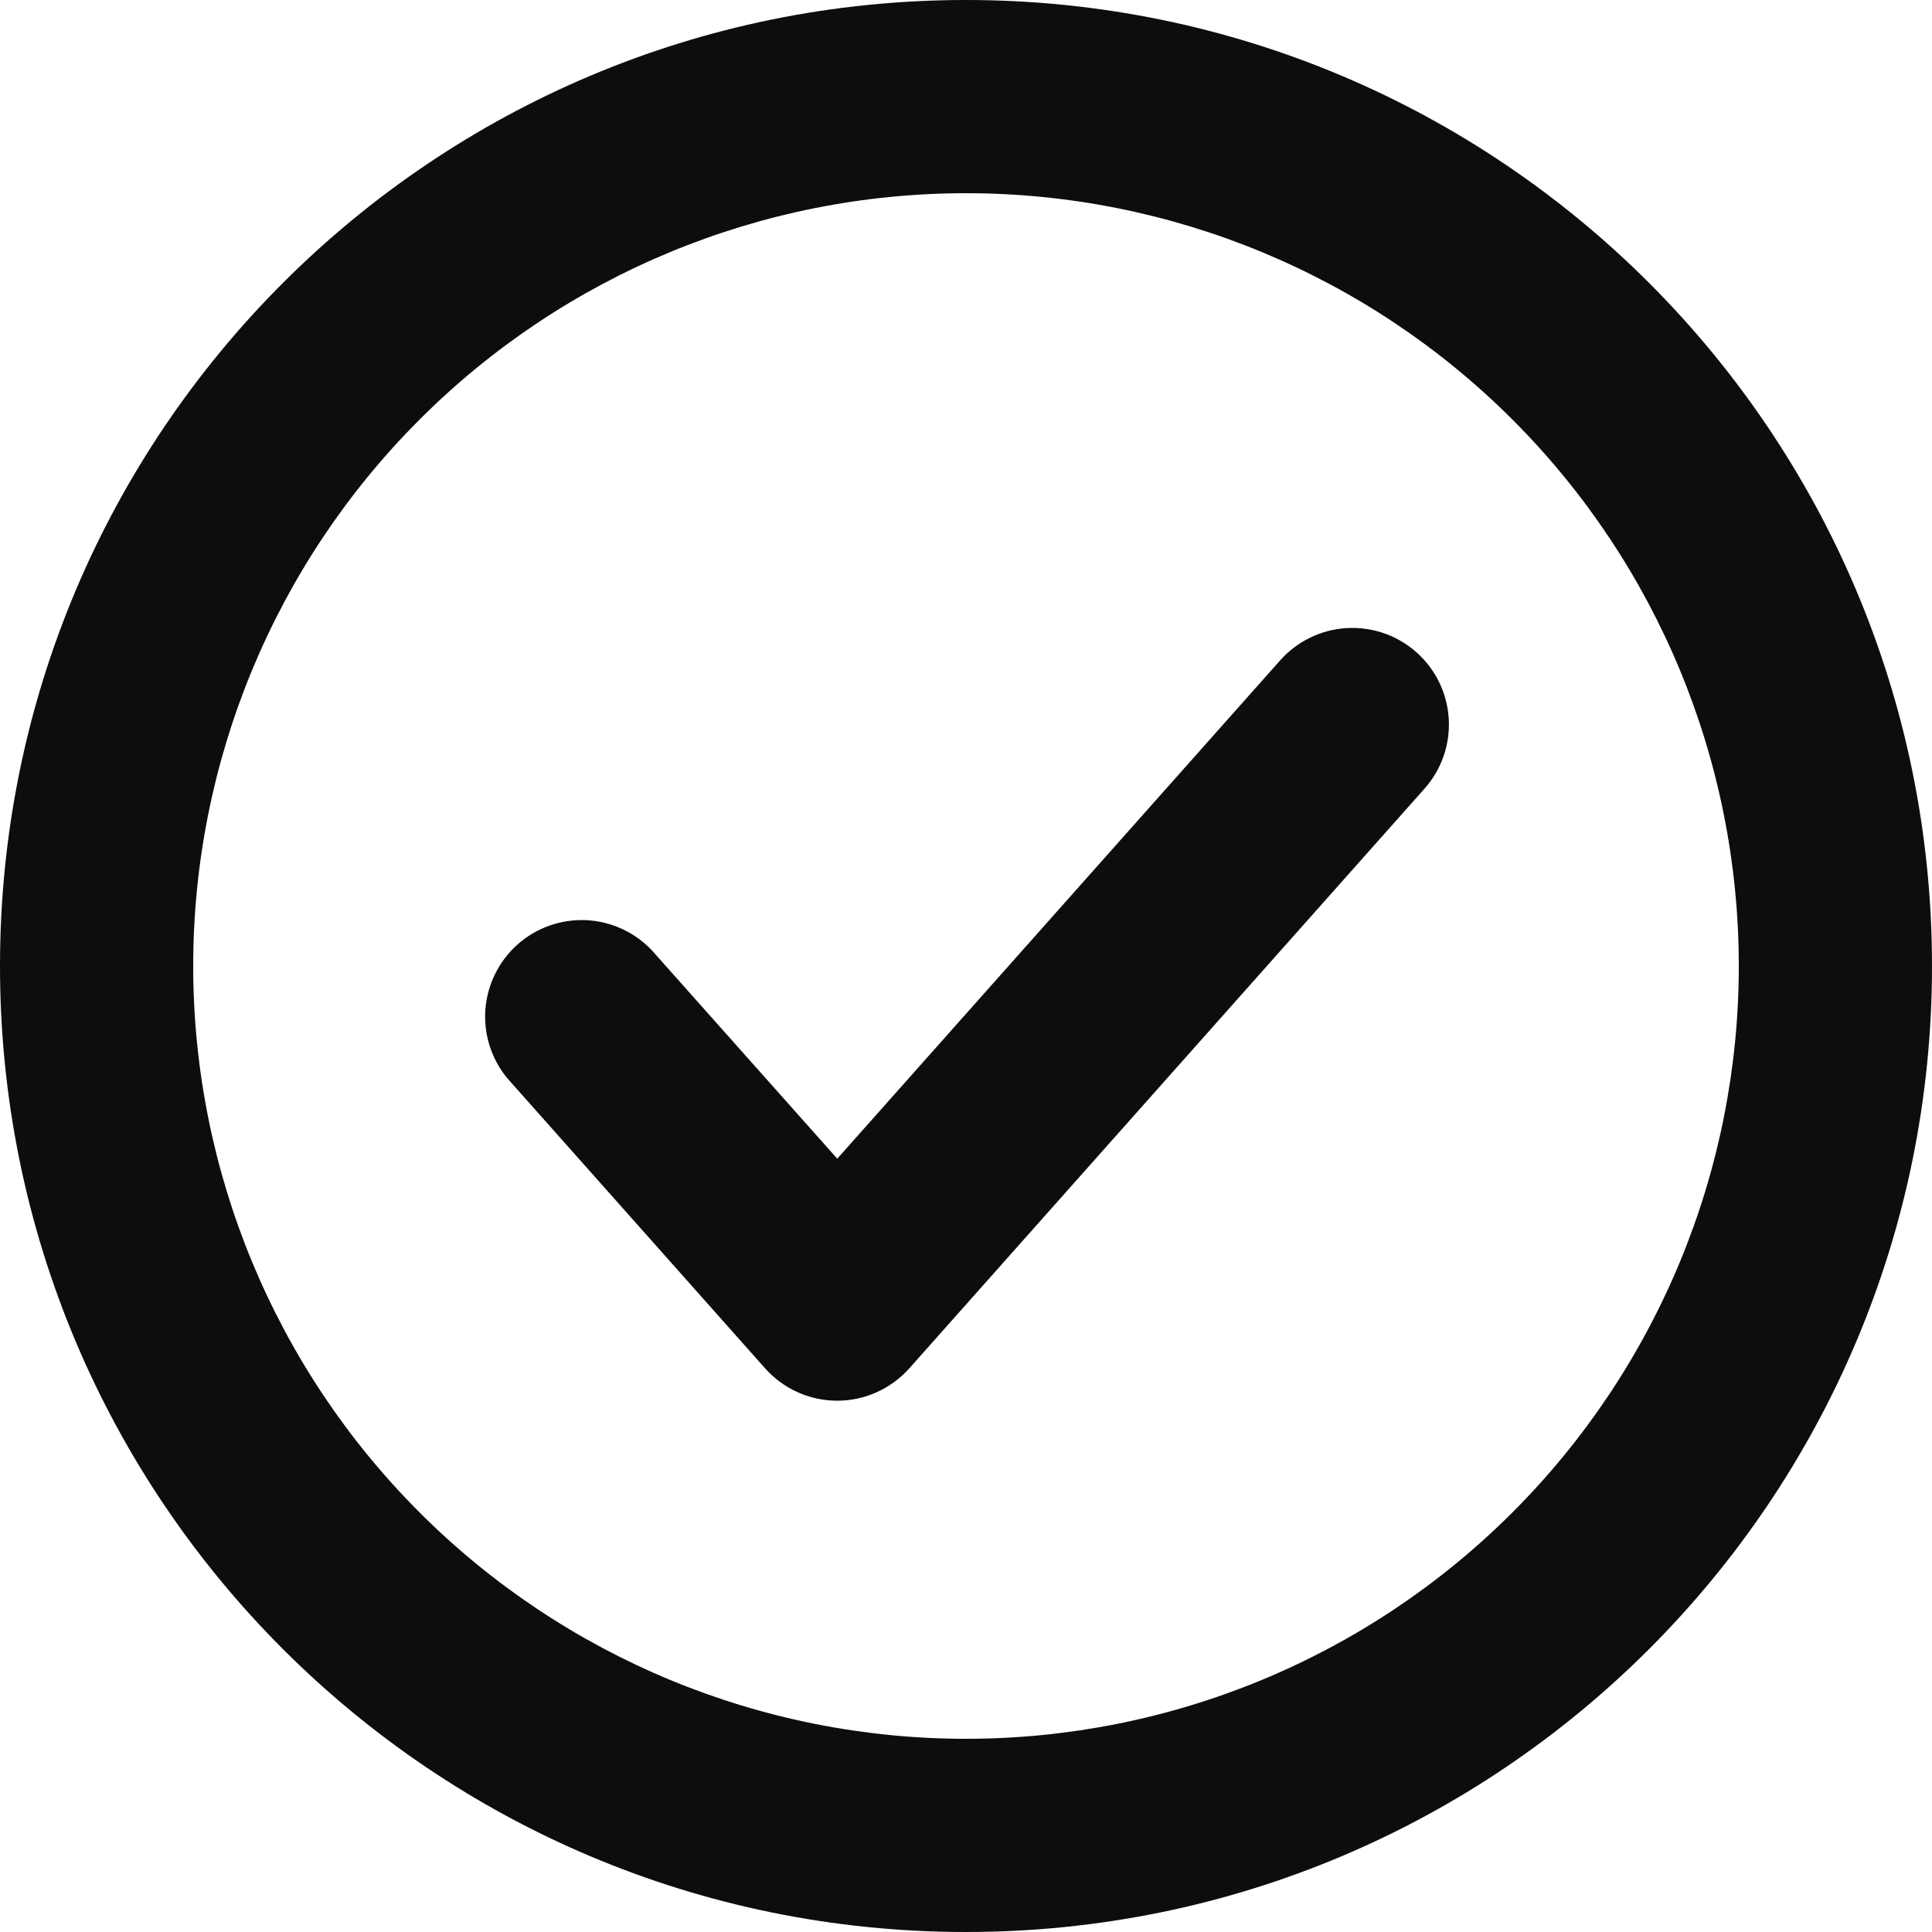 <svg width="30" height="30" viewBox="0 0 30 30" fill="none" xmlns="http://www.w3.org/2000/svg">
<path d="M15 3C11.817 3 8.765 4.264 6.515 6.515C4.264 8.765 3 11.817 3 15C3 18.183 4.264 21.235 6.515 23.485C8.765 25.736 11.817 27 15 27C18.183 27 21.235 25.736 23.485 23.485C25.736 21.235 27 18.183 27 15C27 11.817 25.736 8.765 23.485 6.515C21.235 4.264 18.183 3 15 3ZM0 15C0 6.715 6.715 0 15 0C23.285 0 30 6.715 30 15C30 23.285 23.285 30 15 30C6.715 30 0 23.285 0 15ZM21.996 10.13C22.293 10.394 22.473 10.765 22.496 11.162C22.52 11.559 22.384 11.949 22.12 12.246L14.121 21.246C13.98 21.404 13.808 21.531 13.614 21.618C13.421 21.705 13.212 21.75 13 21.75C12.788 21.75 12.578 21.705 12.385 21.618C12.192 21.531 12.019 21.404 11.879 21.246L7.88 16.746C7.631 16.447 7.508 16.062 7.537 15.674C7.567 15.286 7.746 14.925 8.036 14.666C8.327 14.407 8.707 14.272 9.096 14.288C9.485 14.305 9.852 14.472 10.12 14.754L13.001 17.992L19.88 10.252C20.144 9.956 20.515 9.776 20.912 9.753C21.309 9.73 21.699 9.865 21.996 10.13Z" fill="#0D0D0D"/>
</svg>

